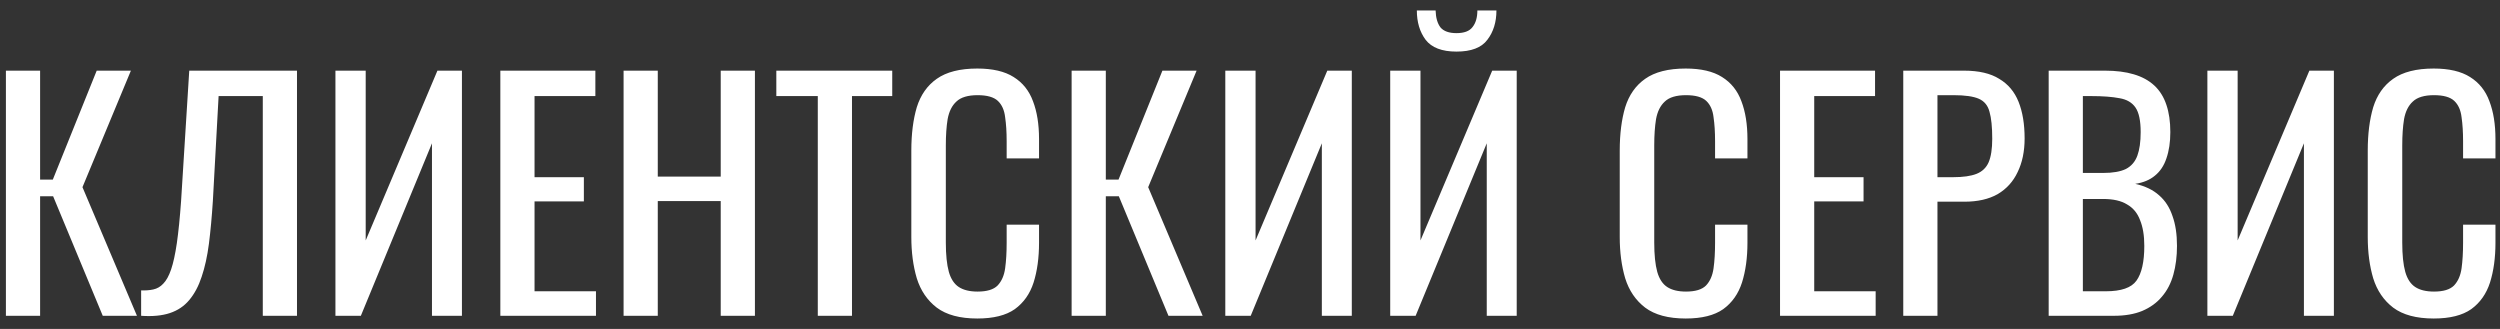 <?xml version="1.0" encoding="UTF-8"?> <svg xmlns="http://www.w3.org/2000/svg" width="190" height="25" viewBox="0 0 190 25" fill="none"><rect x="0" y="0" width="190" height="25" fill="#333333" stroke="none"/><path d="M0.449 24V5.37H3.048V13.65H4.014L7.349 5.37H9.948L6.268 14.225L10.408 24H7.809L4.037 14.915H3.048V24H0.449ZM10.726 24V22.068C11.063 22.083 11.37 22.06 11.646 21.999C11.937 21.938 12.19 21.792 12.405 21.562C12.635 21.332 12.834 20.972 13.003 20.481C13.171 19.99 13.317 19.323 13.44 18.48C13.562 17.637 13.67 16.571 13.762 15.283L14.383 5.37H22.571V24H19.972V7.302H16.614L16.177 15.283C16.1 16.479 16 17.56 15.878 18.526C15.755 19.477 15.571 20.312 15.326 21.033C15.096 21.738 14.781 22.329 14.383 22.804C13.999 23.264 13.509 23.594 12.911 23.793C12.313 23.992 11.584 24.061 10.726 24ZM25.493 24V5.37H27.793V18.273L33.244 5.37H35.107V24H32.83V10.89L27.425 24H25.493ZM38.026 24V5.37H45.248V7.302H40.625V13.466H44.374V15.306H40.625V22.137H45.294V24H38.026ZM47.392 24V5.37H49.991V13.42H54.775V5.37H57.374V24H54.775V15.283H49.991V24H47.392ZM62.152 24V7.302H59.001V5.37H67.81V7.302H64.751V24H62.152ZM74.275 24.207C72.957 24.207 71.929 23.931 71.193 23.379C70.473 22.827 69.967 22.083 69.675 21.148C69.399 20.213 69.261 19.17 69.261 18.02V11.442C69.261 10.185 69.399 9.088 69.675 8.153C69.967 7.218 70.473 6.497 71.193 5.991C71.929 5.47 72.957 5.209 74.275 5.209C75.441 5.209 76.361 5.424 77.035 5.853C77.725 6.282 78.216 6.896 78.507 7.693C78.814 8.49 78.967 9.449 78.967 10.568V12.04H76.506V10.729C76.506 10.039 76.468 9.433 76.391 8.912C76.33 8.375 76.146 7.961 75.839 7.67C75.533 7.379 75.019 7.233 74.298 7.233C73.562 7.233 73.026 7.394 72.688 7.716C72.351 8.023 72.129 8.467 72.021 9.05C71.929 9.617 71.883 10.284 71.883 11.051V18.434C71.883 19.369 71.96 20.113 72.113 20.665C72.267 21.202 72.52 21.585 72.872 21.815C73.225 22.045 73.7 22.16 74.298 22.16C75.004 22.16 75.51 22.007 75.816 21.7C76.123 21.378 76.315 20.941 76.391 20.389C76.468 19.837 76.506 19.193 76.506 18.457V17.077H78.967V18.457C78.967 19.592 78.829 20.596 78.553 21.47C78.277 22.329 77.802 23.003 77.127 23.494C76.453 23.969 75.502 24.207 74.275 24.207ZM81.443 24V5.37H84.042V13.65H85.008L88.343 5.37H90.942L87.262 14.225L91.402 24H88.803L85.031 14.915H84.042V24H81.443ZM93.123 24V5.37H95.423V18.273L100.874 5.37H102.737V24H100.46V10.89L95.055 24H93.123ZM105.656 24V5.37H107.956V18.273L113.407 5.37H115.27V24H112.993V10.89L107.588 24H105.656ZM110.693 3.921C109.589 3.921 108.807 3.622 108.347 3.024C107.902 2.426 107.68 1.682 107.68 0.793H109.106C109.121 1.345 109.244 1.774 109.474 2.081C109.719 2.372 110.126 2.518 110.693 2.518C111.276 2.518 111.682 2.365 111.912 2.058C112.157 1.751 112.28 1.33 112.28 0.793H113.729C113.729 1.682 113.499 2.426 113.039 3.024C112.594 3.622 111.812 3.921 110.693 3.921ZM128.114 24.207C126.795 24.207 125.768 23.931 125.032 23.379C124.311 22.827 123.805 22.083 123.514 21.148C123.238 20.213 123.1 19.17 123.1 18.02V11.442C123.1 10.185 123.238 9.088 123.514 8.153C123.805 7.218 124.311 6.497 125.032 5.991C125.768 5.47 126.795 5.209 128.114 5.209C129.279 5.209 130.199 5.424 130.874 5.853C131.564 6.282 132.055 6.896 132.346 7.693C132.653 8.49 132.806 9.449 132.806 10.568V12.04H130.345V10.729C130.345 10.039 130.307 9.433 130.23 8.912C130.169 8.375 129.985 7.961 129.678 7.67C129.371 7.379 128.858 7.233 128.137 7.233C127.401 7.233 126.864 7.394 126.527 7.716C126.19 8.023 125.967 8.467 125.86 9.05C125.768 9.617 125.722 10.284 125.722 11.051V18.434C125.722 19.369 125.799 20.113 125.952 20.665C126.105 21.202 126.358 21.585 126.711 21.815C127.064 22.045 127.539 22.16 128.137 22.16C128.842 22.16 129.348 22.007 129.655 21.7C129.962 21.378 130.153 20.941 130.23 20.389C130.307 19.837 130.345 19.193 130.345 18.457V17.077H132.806V18.457C132.806 19.592 132.668 20.596 132.392 21.47C132.116 22.329 131.641 23.003 130.966 23.494C130.291 23.969 129.341 24.207 128.114 24.207ZM135.282 24V5.37H142.504V7.302H137.881V13.466H141.63V15.306H137.881V22.137H142.55V24H135.282ZM144.648 24V5.37H149.271C150.391 5.37 151.28 5.577 151.939 5.991C152.614 6.39 153.105 6.972 153.411 7.739C153.718 8.506 153.871 9.433 153.871 10.522C153.871 11.503 153.695 12.354 153.342 13.075C153.005 13.796 152.499 14.355 151.824 14.754C151.15 15.137 150.306 15.329 149.294 15.329H147.247V24H144.648ZM147.247 13.466H148.443C149.195 13.466 149.785 13.382 150.214 13.213C150.644 13.044 150.95 12.753 151.134 12.339C151.318 11.91 151.41 11.312 151.41 10.545C151.41 9.656 151.341 8.973 151.203 8.498C151.081 8.023 150.812 7.693 150.398 7.509C149.984 7.325 149.34 7.233 148.466 7.233H147.247V13.466ZM155.699 24V5.37H159.977C160.82 5.37 161.549 5.462 162.162 5.646C162.791 5.83 163.312 6.114 163.726 6.497C164.14 6.88 164.447 7.371 164.646 7.969C164.845 8.552 164.945 9.242 164.945 10.039C164.945 10.806 164.845 11.473 164.646 12.04C164.462 12.592 164.171 13.029 163.772 13.351C163.389 13.673 162.89 13.88 162.277 13.972C163.028 14.141 163.634 14.432 164.094 14.846C164.554 15.245 164.891 15.766 165.106 16.41C165.336 17.039 165.451 17.798 165.451 18.687C165.451 19.484 165.359 20.213 165.175 20.872C164.991 21.531 164.7 22.091 164.301 22.551C163.918 23.011 163.419 23.371 162.806 23.632C162.208 23.877 161.495 24 160.667 24H155.699ZM158.298 22.137H160.046C161.211 22.137 161.986 21.869 162.369 21.332C162.768 20.78 162.967 19.898 162.967 18.687C162.967 17.905 162.86 17.253 162.645 16.732C162.446 16.195 162.116 15.797 161.656 15.536C161.211 15.26 160.606 15.122 159.839 15.122H158.298V22.137ZM158.298 13.144H159.839C160.575 13.144 161.15 13.044 161.564 12.845C161.978 12.63 162.269 12.293 162.438 11.833C162.607 11.373 162.691 10.775 162.691 10.039C162.691 9.18 162.561 8.559 162.3 8.176C162.039 7.793 161.633 7.555 161.081 7.463C160.529 7.356 159.808 7.302 158.919 7.302H158.298V13.144ZM167.761 24V5.37H170.061V18.273L175.512 5.37H177.375V24H175.098V10.89L169.693 24H167.761ZM184.963 24.207C183.644 24.207 182.617 23.931 181.881 23.379C181.16 22.827 180.654 22.083 180.363 21.148C180.087 20.213 179.949 19.17 179.949 18.02V11.442C179.949 10.185 180.087 9.088 180.363 8.153C180.654 7.218 181.16 6.497 181.881 5.991C182.617 5.47 183.644 5.209 184.963 5.209C186.128 5.209 187.048 5.424 187.723 5.853C188.413 6.282 188.903 6.896 189.195 7.693C189.501 8.49 189.655 9.449 189.655 10.568V12.04H187.194V10.729C187.194 10.039 187.155 9.433 187.079 8.912C187.017 8.375 186.833 7.961 186.527 7.67C186.22 7.379 185.706 7.233 184.986 7.233C184.25 7.233 183.713 7.394 183.376 7.716C183.038 8.023 182.816 8.467 182.709 9.05C182.617 9.617 182.571 10.284 182.571 11.051V18.434C182.571 19.369 182.647 20.113 182.801 20.665C182.954 21.202 183.207 21.585 183.56 21.815C183.912 22.045 184.388 22.16 184.986 22.16C185.691 22.16 186.197 22.007 186.504 21.7C186.81 21.378 187.002 20.941 187.079 20.389C187.155 19.837 187.194 19.193 187.194 18.457V17.077H189.655V18.457C189.655 19.592 189.517 20.596 189.241 21.47C188.965 22.329 188.489 23.003 187.815 23.494C187.14 23.969 186.189 24.207 184.963 24.207Z" fill="white"></path></svg> 